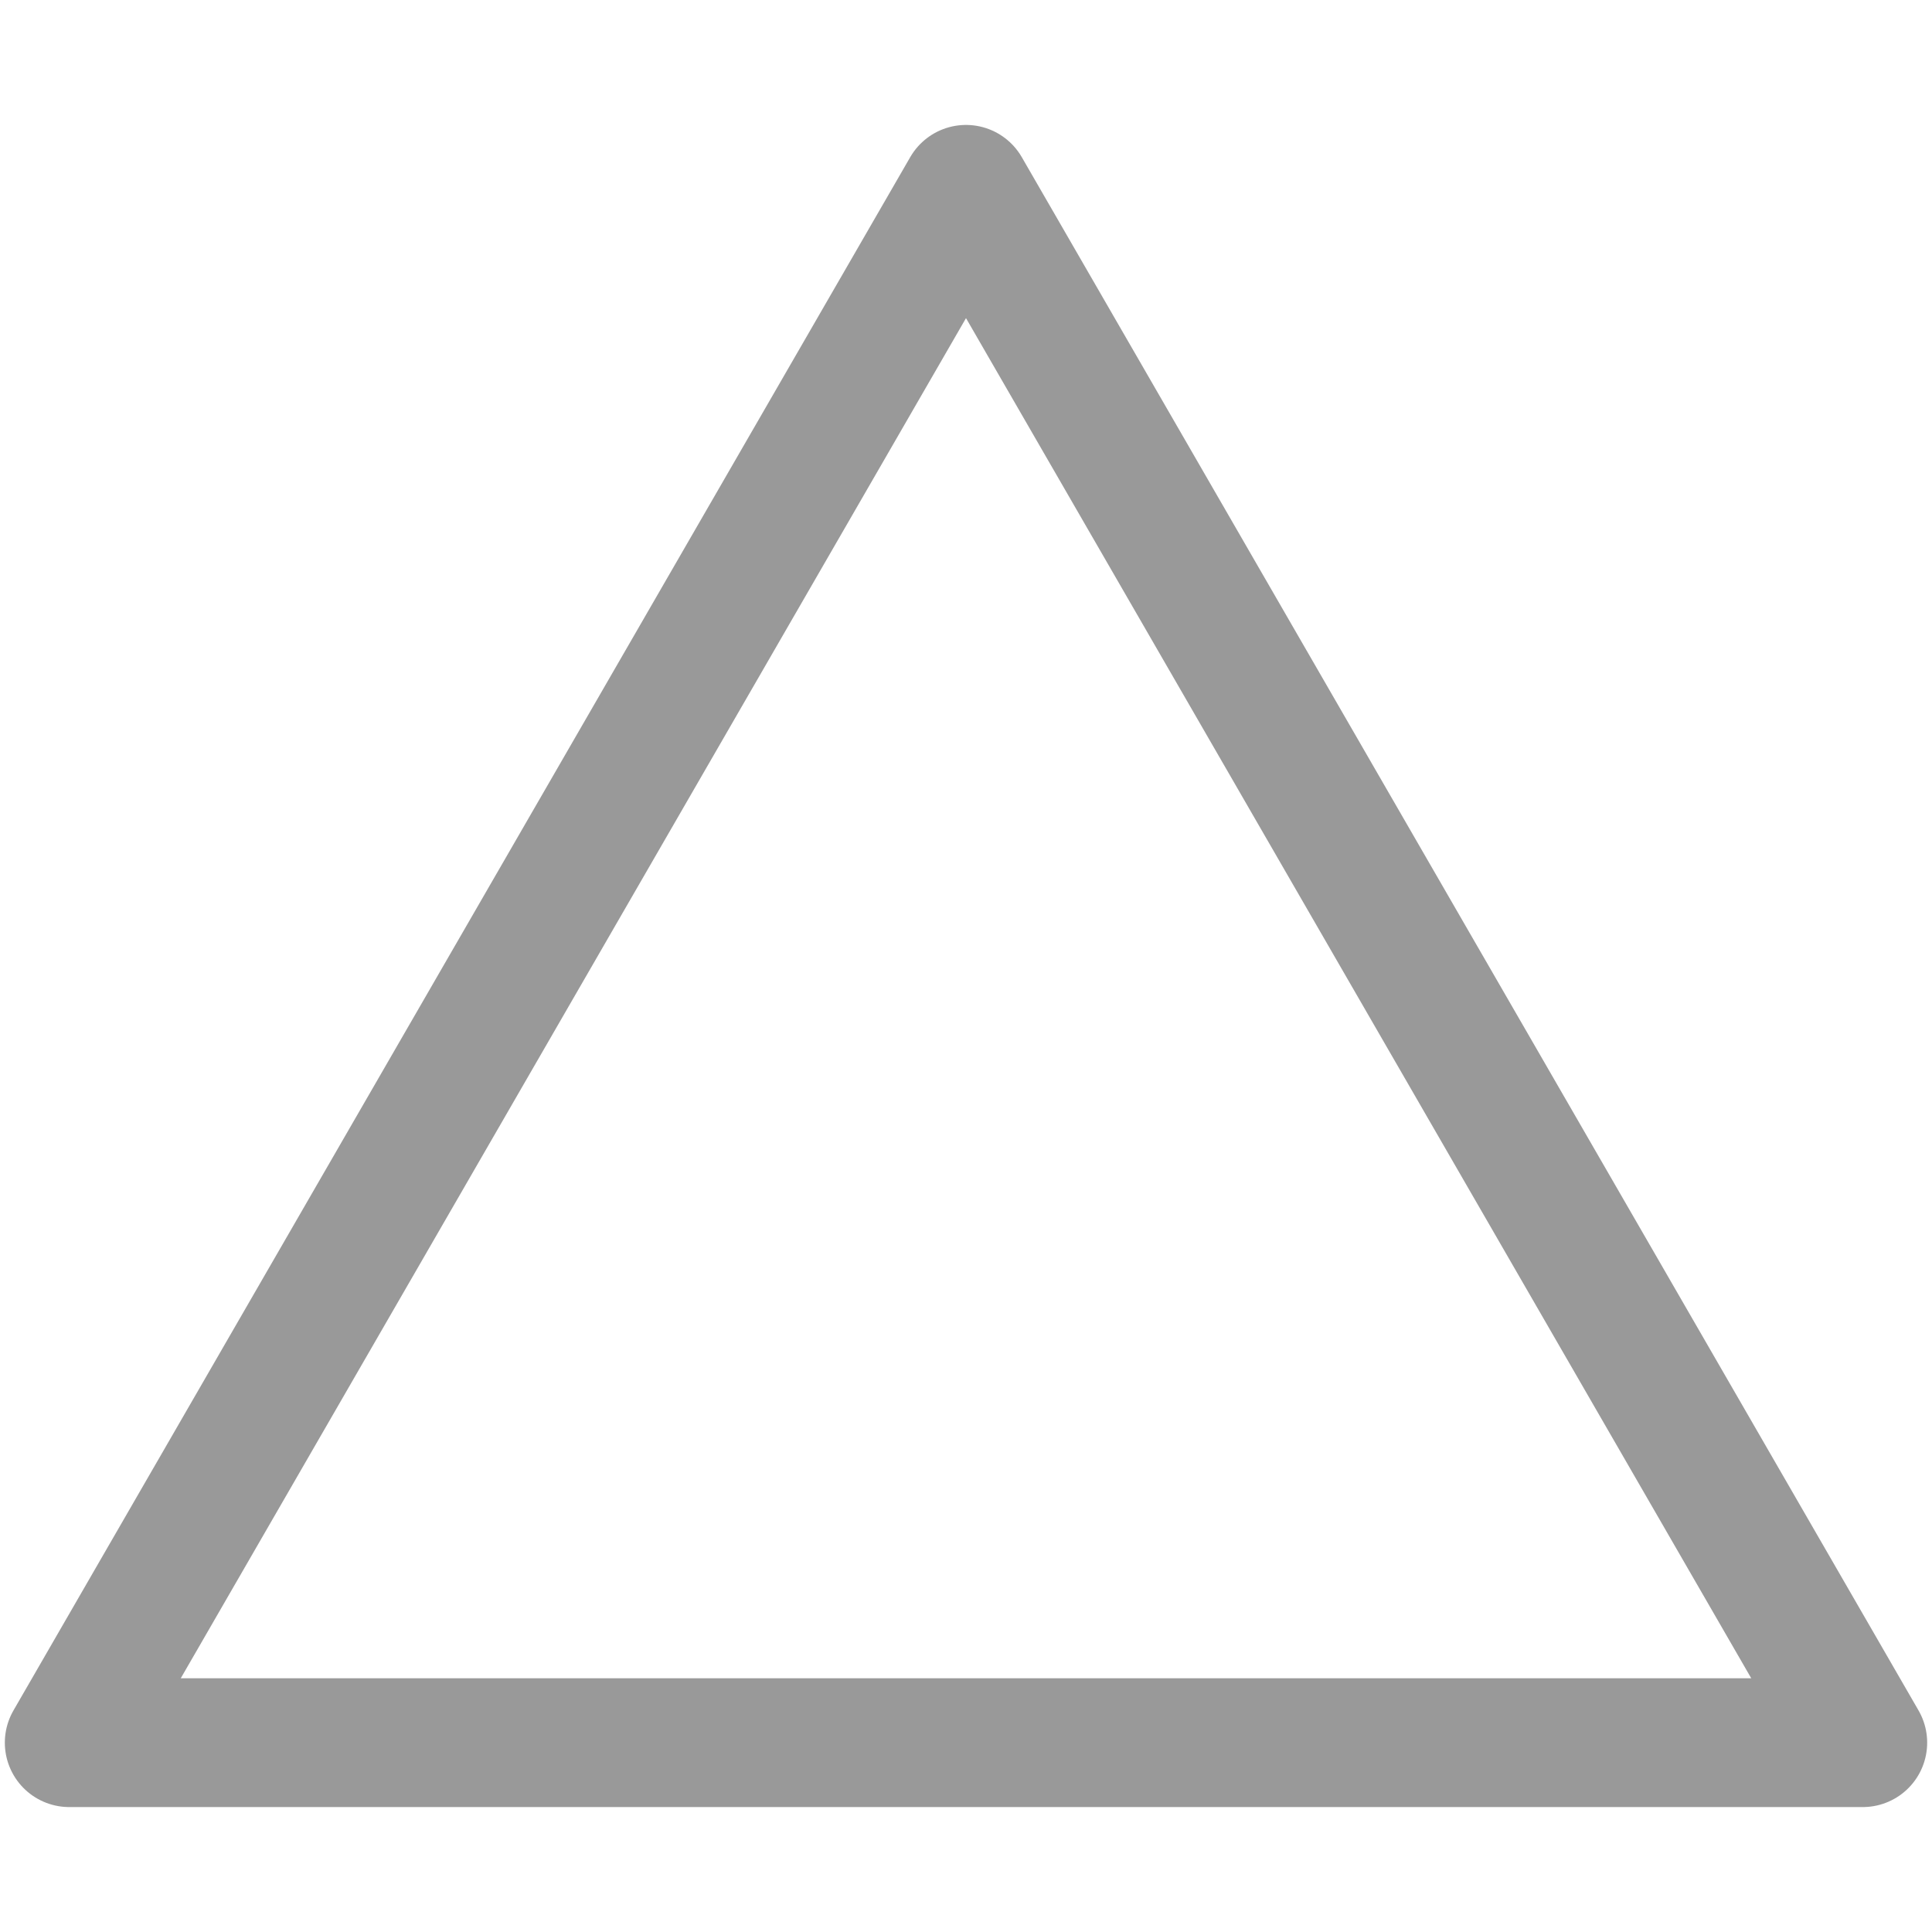 <?xml version="1.0" encoding="UTF-8"?>
<svg id="_図版_このレイヤーで作業_" data-name="図版（このレイヤーで作業）" xmlns="http://www.w3.org/2000/svg" viewBox="0 0 60 60">
  <defs>
    <style>
      .cls-1 {
        fill: none;
        stroke: #999;
        stroke-linecap: round;
        stroke-linejoin: round;
        stroke-width: 4px;
      }
    </style>
  </defs>
  <polygon class="cls-1" points="30 5.88 2.15 54.12 57.85 54.12 30 5.88"/>
</svg>